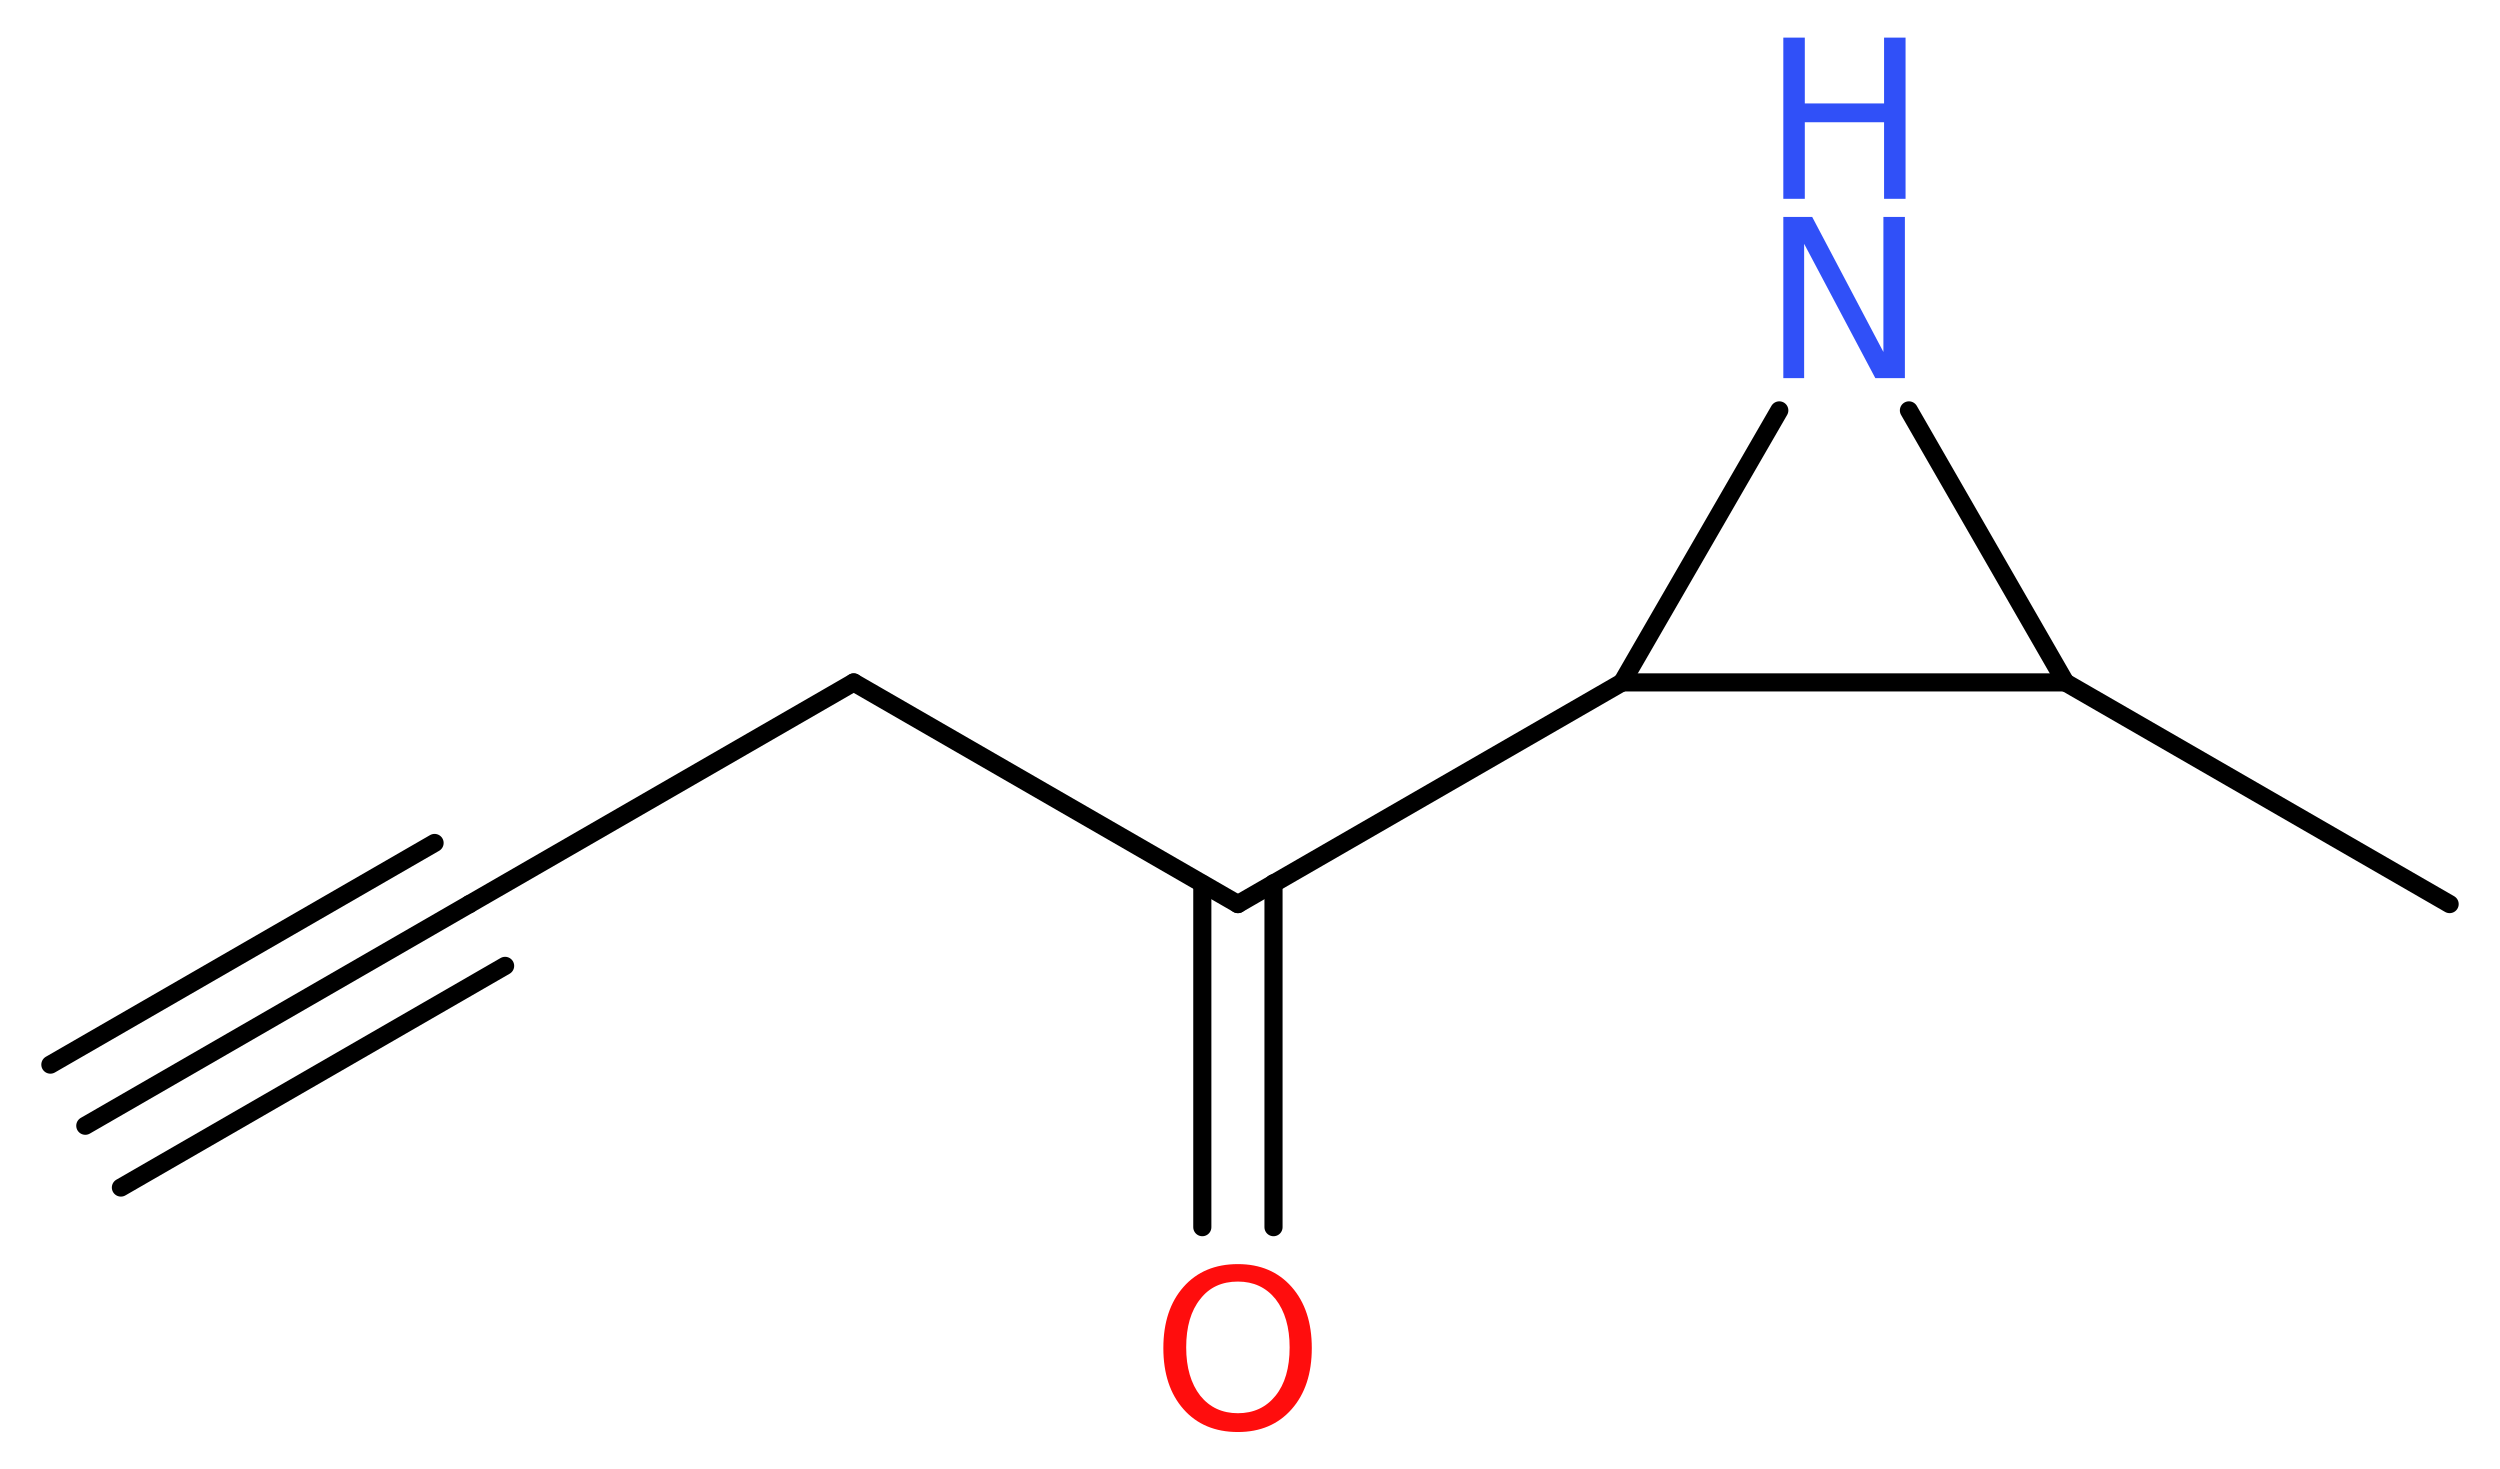 <?xml version='1.0' encoding='UTF-8'?>
<!DOCTYPE svg PUBLIC "-//W3C//DTD SVG 1.1//EN" "http://www.w3.org/Graphics/SVG/1.1/DTD/svg11.dtd">
<svg version='1.2' xmlns='http://www.w3.org/2000/svg' xmlns:xlink='http://www.w3.org/1999/xlink' width='37.22mm' height='21.87mm' viewBox='0 0 37.22 21.87'>
  <desc>Generated by the Chemistry Development Kit (http://github.com/cdk)</desc>
  <g stroke-linecap='round' stroke-linejoin='round' stroke='#000000' stroke-width='.27' fill='#3050F8'>
    <rect x='.0' y='.0' width='38.0' height='22.0' fill='#FFFFFF' stroke='none'/>
    <g id='mol1' class='mol'>
      <g id='mol1bnd1' class='bond'>
        <line x1='1.27' y1='16.76' x2='6.99' y2='13.46'/>
        <line x1='.75' y1='15.85' x2='6.47' y2='12.55'/>
        <line x1='1.8' y1='17.68' x2='7.52' y2='14.38'/>
      </g>
      <line id='mol1bnd2' class='bond' x1='6.99' y1='13.46' x2='12.71' y2='10.16'/>
      <line id='mol1bnd3' class='bond' x1='12.71' y1='10.16' x2='18.43' y2='13.46'/>
      <g id='mol1bnd4' class='bond'>
        <line x1='18.96' y1='13.15' x2='18.96' y2='18.27'/>
        <line x1='17.9' y1='13.16' x2='17.9' y2='18.27'/>
      </g>
      <line id='mol1bnd5' class='bond' x1='18.43' y1='13.46' x2='24.15' y2='10.16'/>
      <line id='mol1bnd6' class='bond' x1='24.15' y1='10.16' x2='26.49' y2='6.11'/>
      <line id='mol1bnd7' class='bond' x1='28.42' y1='6.11' x2='30.75' y2='10.16'/>
      <line id='mol1bnd8' class='bond' x1='24.15' y1='10.16' x2='30.75' y2='10.16'/>
      <line id='mol1bnd9' class='bond' x1='30.75' y1='10.16' x2='36.47' y2='13.46'/>
      <path id='mol1atm5' class='atom' d='M18.43 19.08q-.36 .0 -.56 .26q-.21 .26 -.21 .72q.0 .45 .21 .72q.21 .26 .56 .26q.35 .0 .56 -.26q.21 -.26 .21 -.72q.0 -.45 -.21 -.72q-.21 -.26 -.56 -.26zM18.43 18.82q.5 .0 .8 .34q.3 .34 .3 .91q.0 .57 -.3 .91q-.3 .34 -.8 .34q-.51 .0 -.81 -.34q-.3 -.34 -.3 -.91q.0 -.57 .3 -.91q.3 -.34 .81 -.34z' stroke='none' fill='#FF0D0D'/>
      <g id='mol1atm7' class='atom'>
        <path d='M26.55 3.23h.43l1.06 2.01v-2.01h.32v2.4h-.44l-1.06 -2.0v2.0h-.31v-2.4z' stroke='none'/>
        <path d='M26.55 .56h.32v.98h1.18v-.98h.32v2.4h-.32v-1.14h-1.18v1.14h-.32v-2.4z' stroke='none'/>
      </g>
    </g>
  </g>
</svg>
